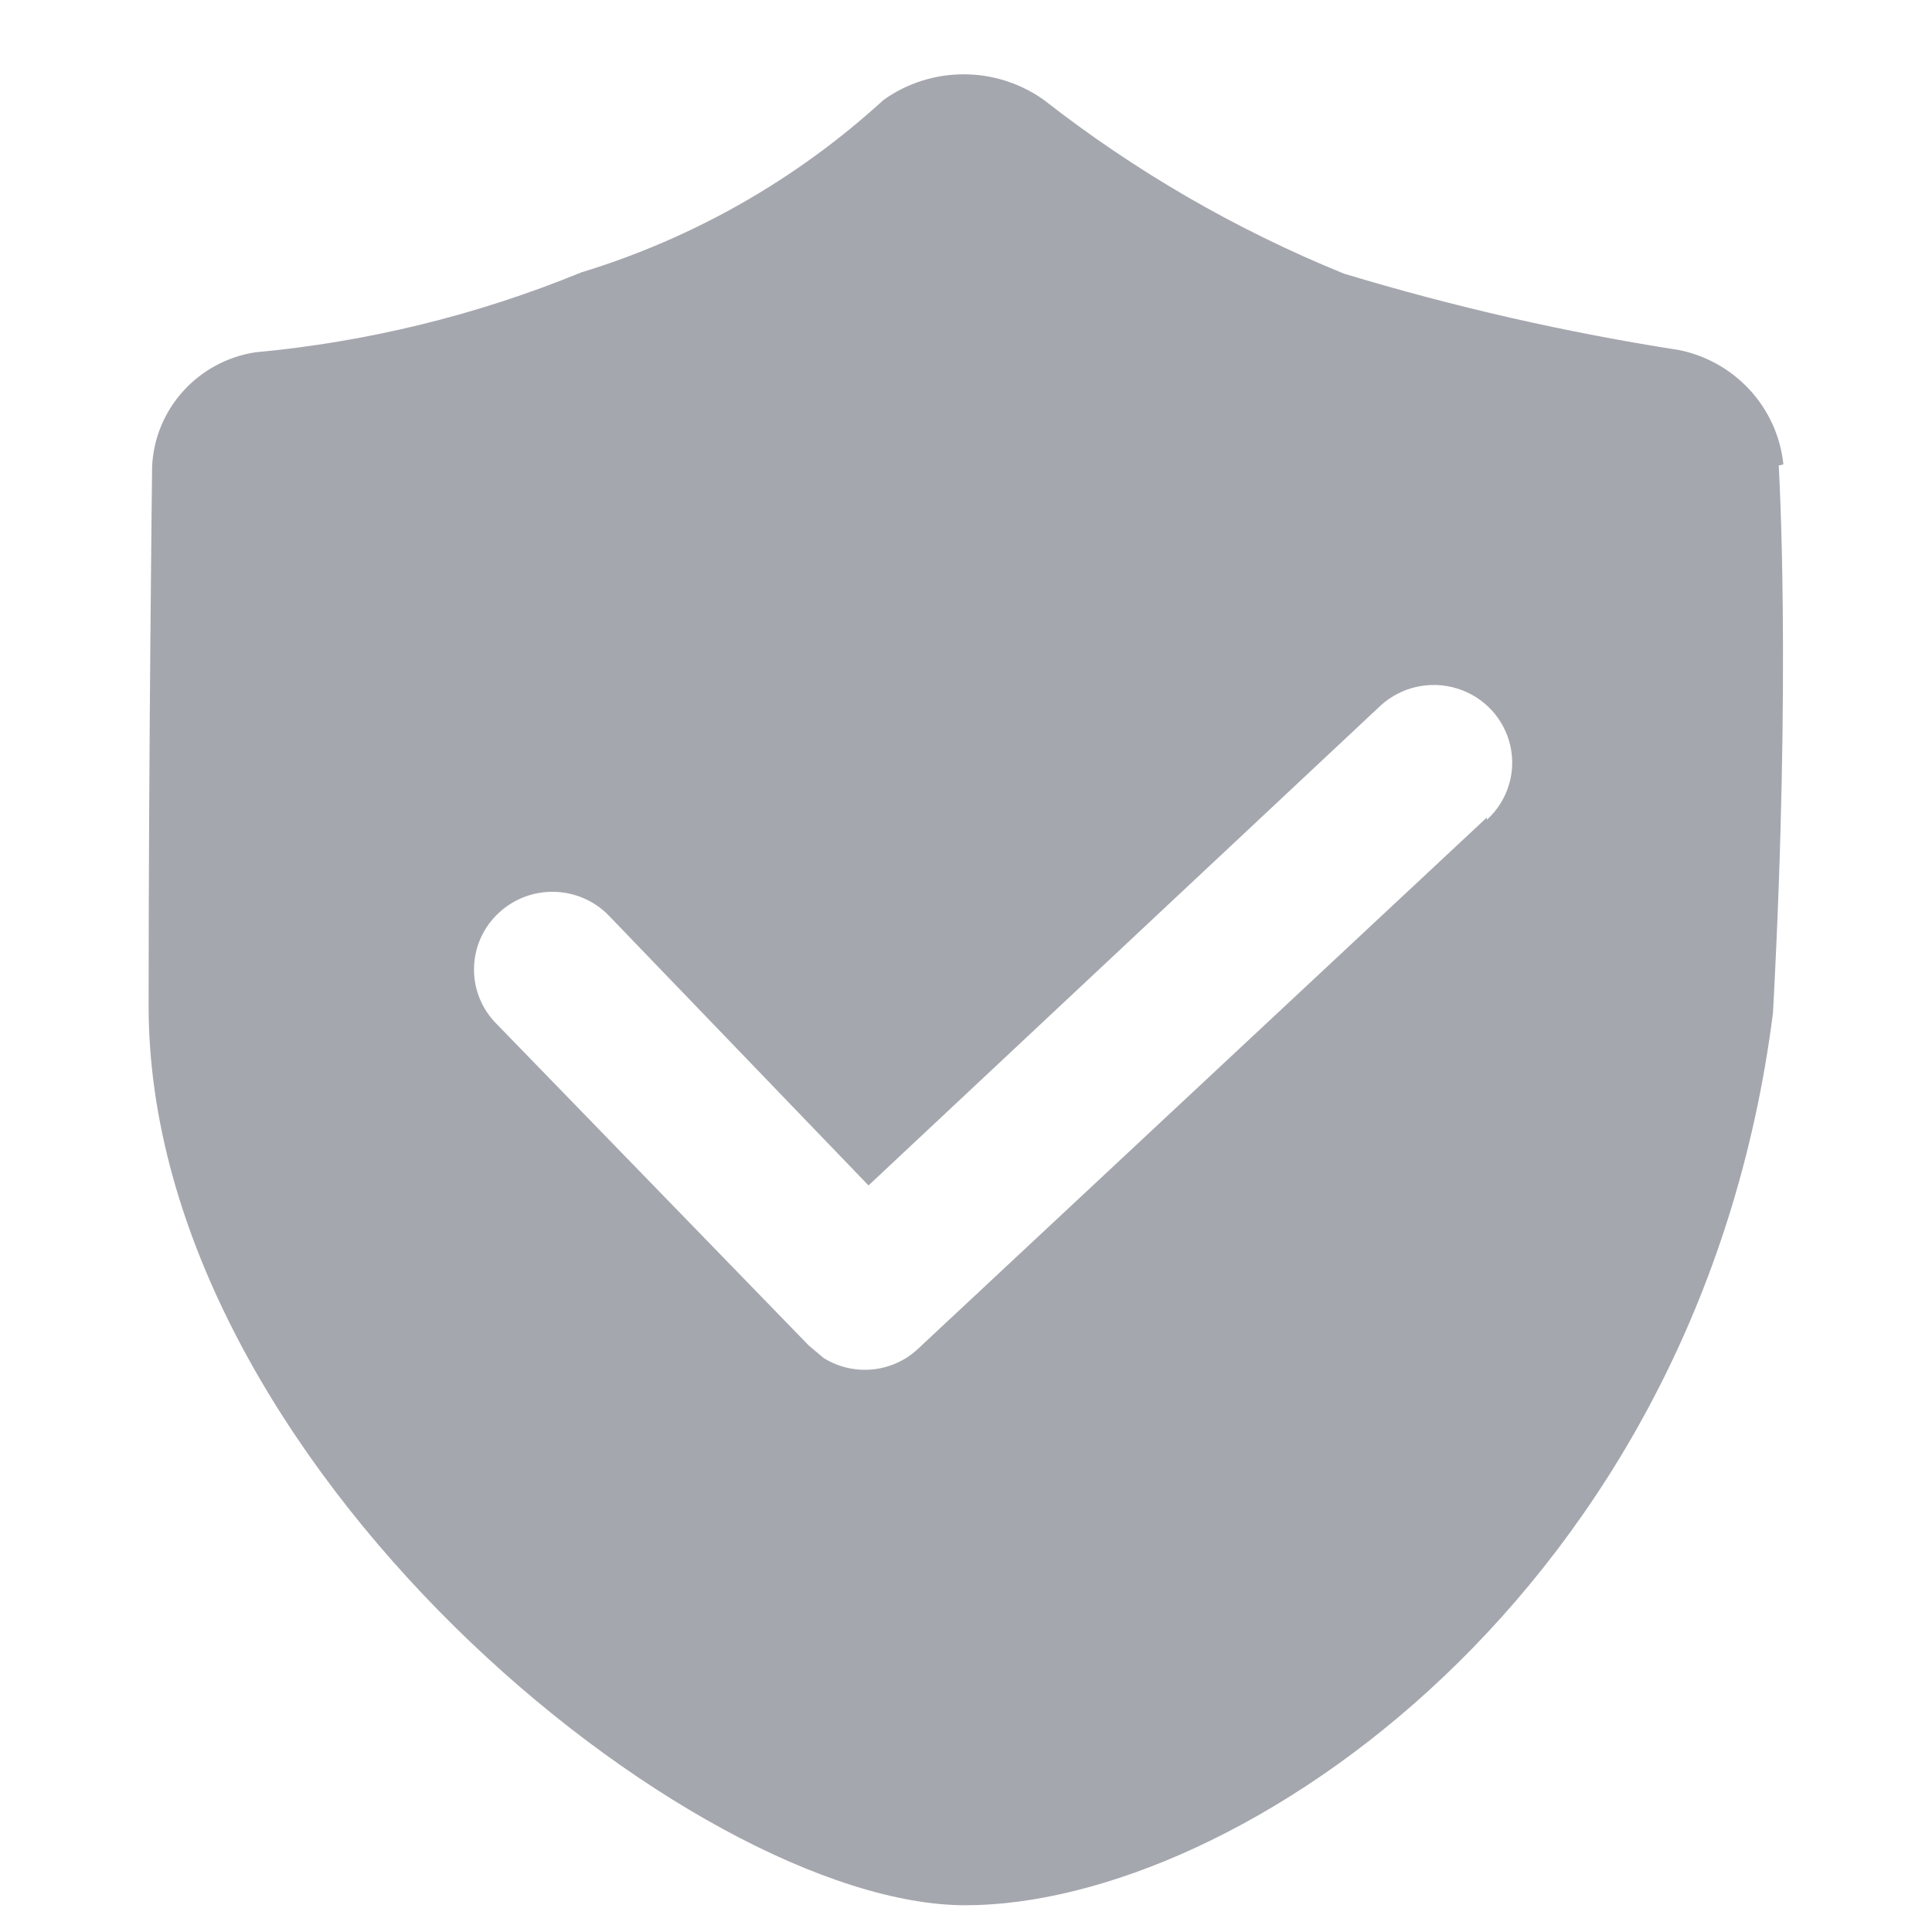 <?xml version="1.0" encoding="UTF-8"?>
<svg width="26px" height="26px" viewBox="0 0 26 26" version="1.1" xmlns="http://www.w3.org/2000/svg" xmlns:xlink="http://www.w3.org/1999/xlink">
    <title>ico-验证码</title>
    <g id="页面-1" stroke="none" stroke-width="1" fill="none" fill-rule="evenodd">
        <g id="登录" transform="translate(-538, -628)" fill="#A5A7AE" fill-rule="nonzero">
            <g id="编组-2" transform="translate(520, 399)">
                <g id="编组-6" transform="translate(0, 87)">
                    <g id="编组-5" transform="translate(0, 132)">
                        <g id="编组" transform="translate(18, 10)">
                            <path d="M24,6.25 C23.922,5.491 23.357,4.869 22.603,4.712 C21.074,4.474 19.565,4.13 18.085,3.682 C16.636,3.093 15.277,2.306 14.048,1.345 C13.403,0.885 12.534,0.885 11.89,1.345 C10.727,2.41 9.337,3.204 7.822,3.666 C6.42,4.241 4.939,4.603 3.429,4.742 C2.658,4.865 2.081,5.508 2.047,6.28 C2.047,6.28 2,10.14 2,13.538 C2,19.688 9.328,25.64 12.992,25.64 C16.656,25.64 22.867,21.442 23.86,13.631 C24.109,9.017 23.937,6.265 23.937,6.265 L24,6.249 L24,6.25 Z M20.01,11.001 L12.355,18.151 C12.011,18.476 11.484,18.527 11.082,18.274 L10.882,18.105 L6.658,13.754 C6.263,13.329 6.291,12.669 6.72,12.278 C7.148,11.887 7.815,11.914 8.21,12.339 L11.688,15.953 L18.581,9.494 C18.859,9.241 19.251,9.154 19.611,9.266 C19.971,9.377 20.243,9.671 20.325,10.035 C20.408,10.399 20.287,10.779 20.01,11.032 L20.01,11.001 L20.01,11.001 Z" id="形状"></path>
                        </g>
                    </g>
                </g>
            </g>
        </g>
    </g>
</svg>